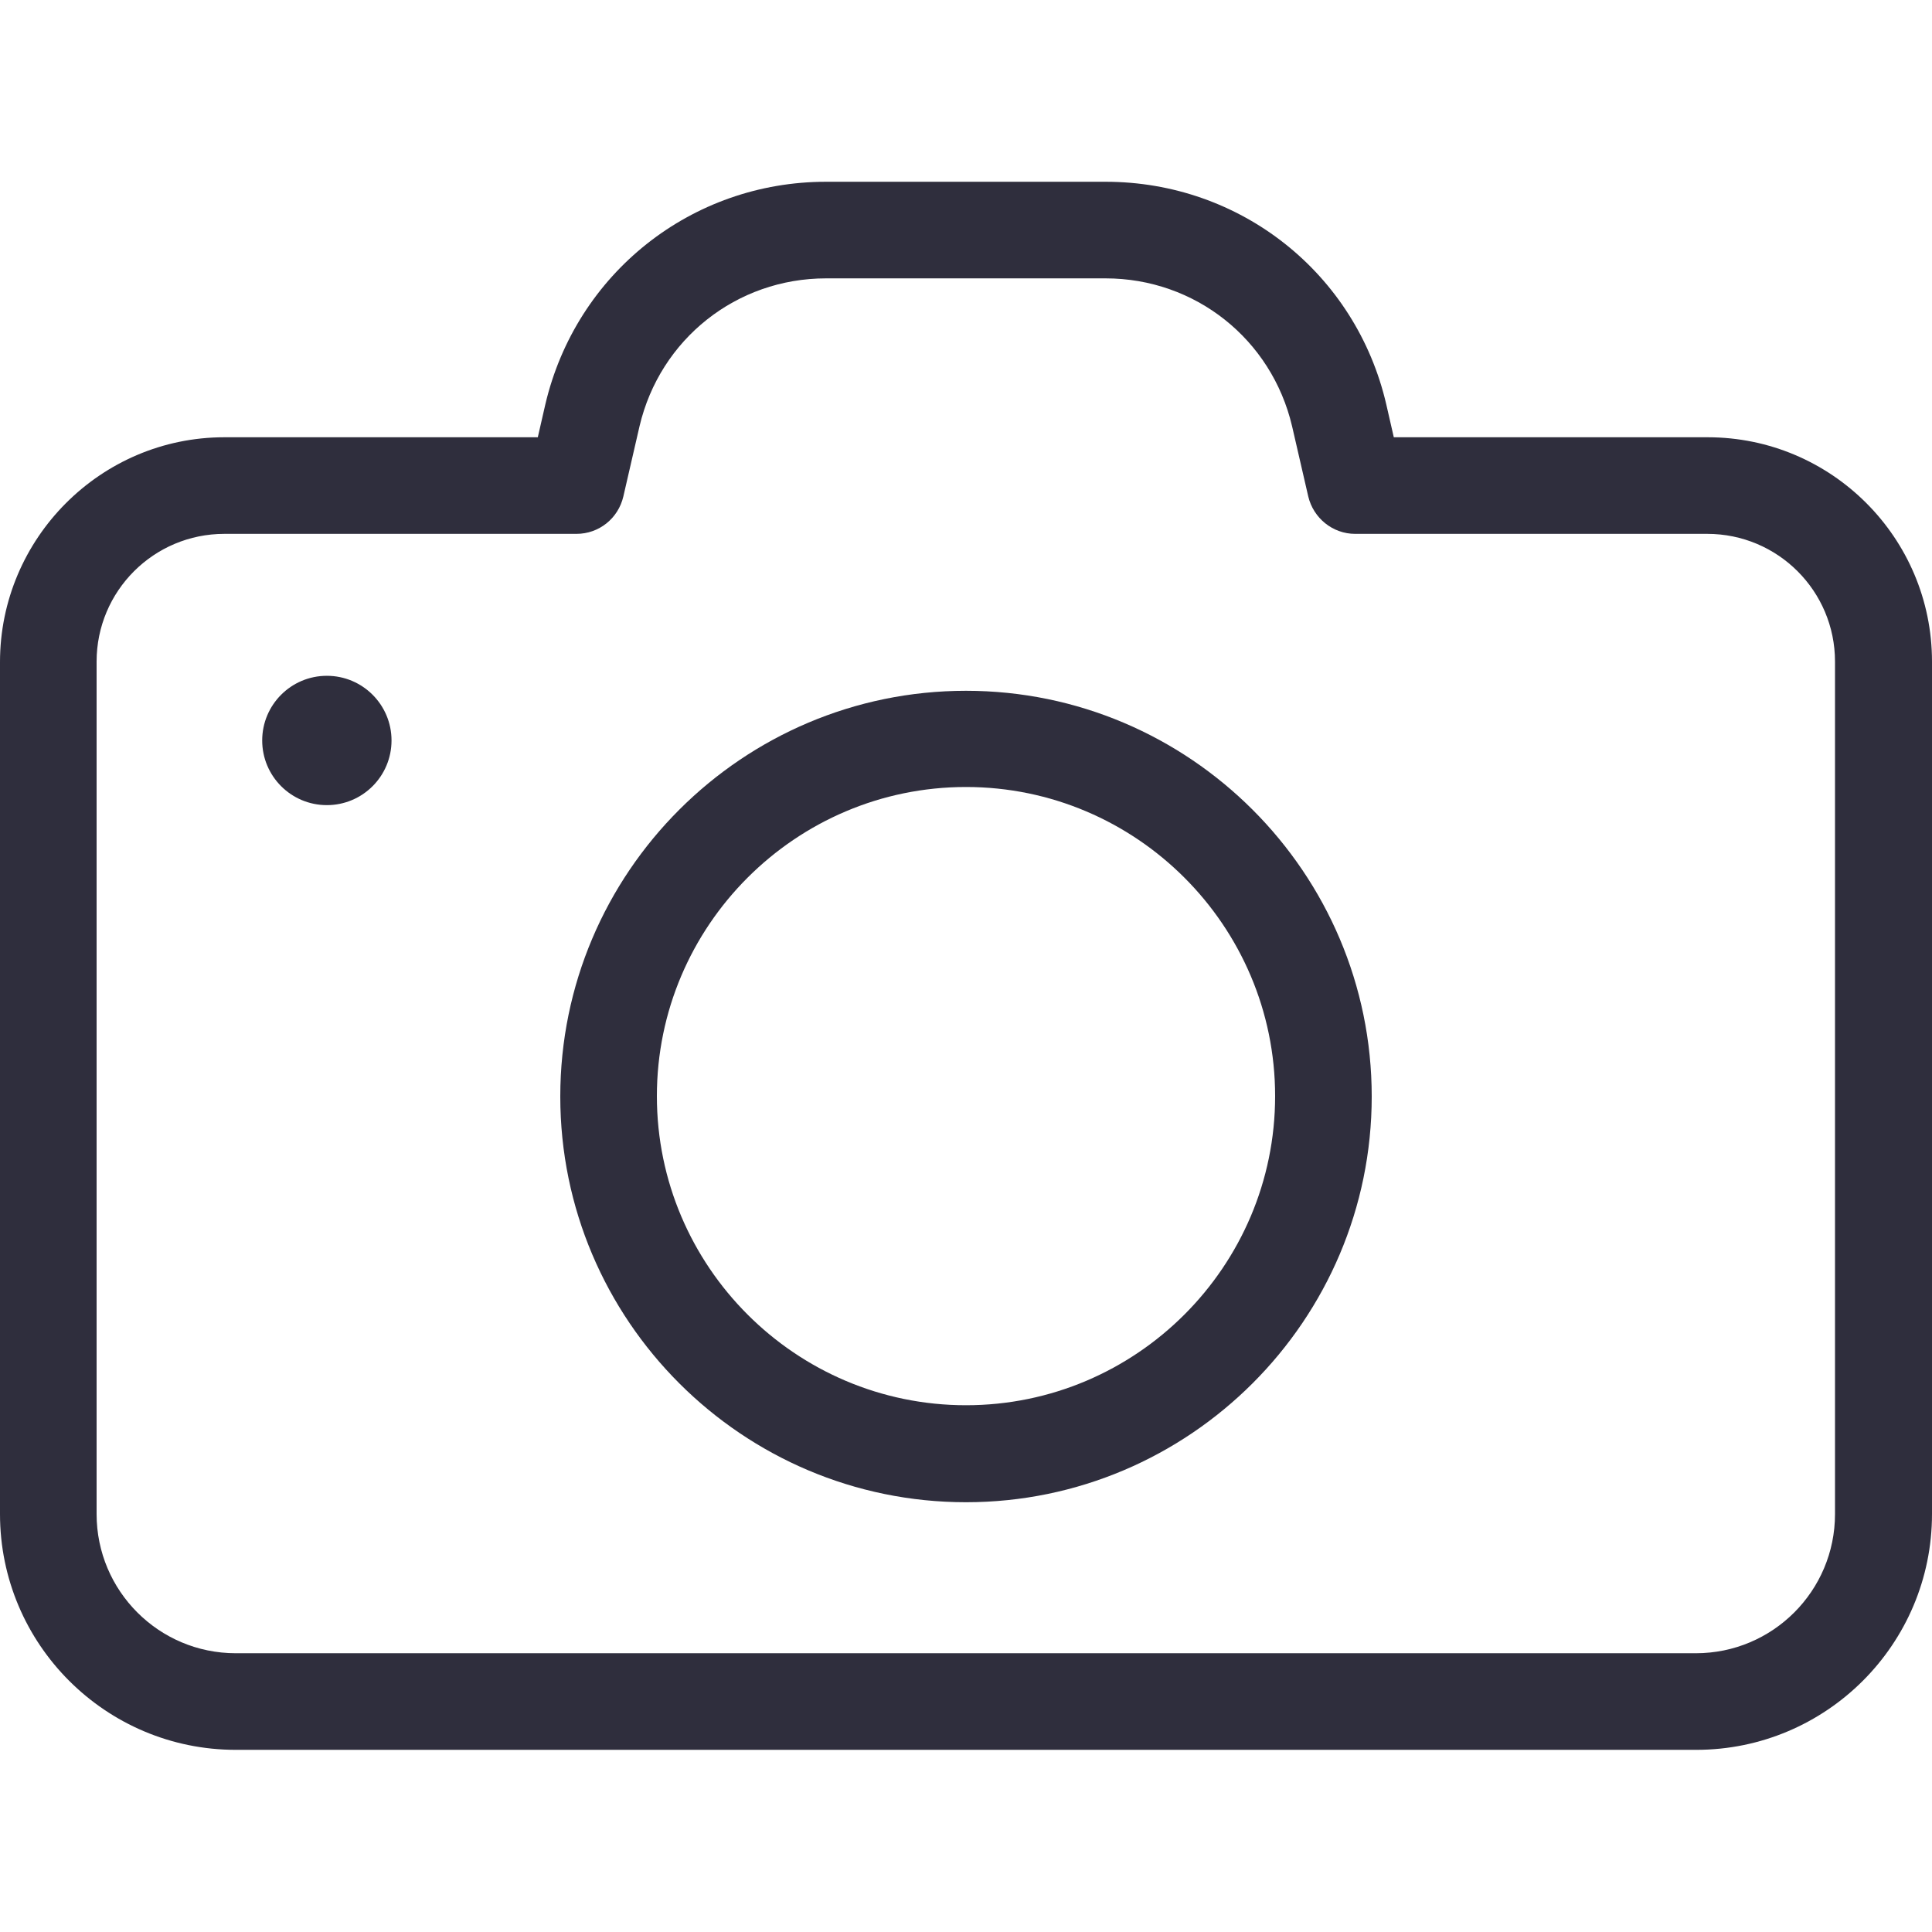 <?xml version="1.0" encoding="utf-8"?>
<!-- Generator: Adobe Illustrator 23.0.1, SVG Export Plug-In . SVG Version: 6.00 Build 0)  -->
<svg version="1.1" id="Capa_1" xmlns="http://www.w3.org/2000/svg" xmlns:xlink="http://www.w3.org/1999/xlink" x="0px" y="0px"
	 viewBox="0 0 490 490" style="enable-background:new 0 0 490 490;" xml:space="preserve">
<style type="text/css">
	.st0{fill:#2F2E3D;}
</style>
<g>
	<g>
		<path class="st0" d="M0,167.9V384c0,33,26.8,59.8,59.8,59.8h370.4c33,0,59.8-26.8,59.8-59.8V167.8c0-31.4-25.5-56.9-56.9-56.9
			h-79.6l-1.9-8.3c-7.7-33.3-37-56.5-71.2-56.5h-70.9c-34.1,0-63.4,23.2-71.2,56.5l-1.9,8.3H56.9C25.5,110.9,0,136.6,0,167.9z
			 M146.2,135.4c5.7,0,10.6-3.9,11.9-9.5l4.1-17.8c5.2-22.1,24.6-37.5,47.3-37.5h70.9c22.7,0,42.1,15.4,47.3,37.5l4.1,17.8
			c1.3,5.5,6.2,9.5,11.9,9.5H433c17.9,0,32.4,14.5,32.4,32.4V384c0,19.5-15.8,35.3-35.3,35.3H59.8c-19.5,0-35.3-15.8-35.3-35.3
			V167.8c0-17.9,14.5-32.4,32.4-32.4H146.2L146.2,135.4z"/>
		<circle class="st0" cx="82.9" cy="187.8" r="16.4"/>
		<path class="st0" d="M245,381c56.7,0,102.9-46.2,102.9-102.9S301.7,175.2,245,175.2s-102.9,46.1-102.9,102.9S188.3,381,245,381z
			 M245,199.6c43.2,0,78.4,35.2,78.4,78.4s-35.2,78.4-78.4,78.4s-78.4-35.2-78.4-78.4S201.8,199.6,245,199.6z"/>
	</g>
</g>
</svg>
